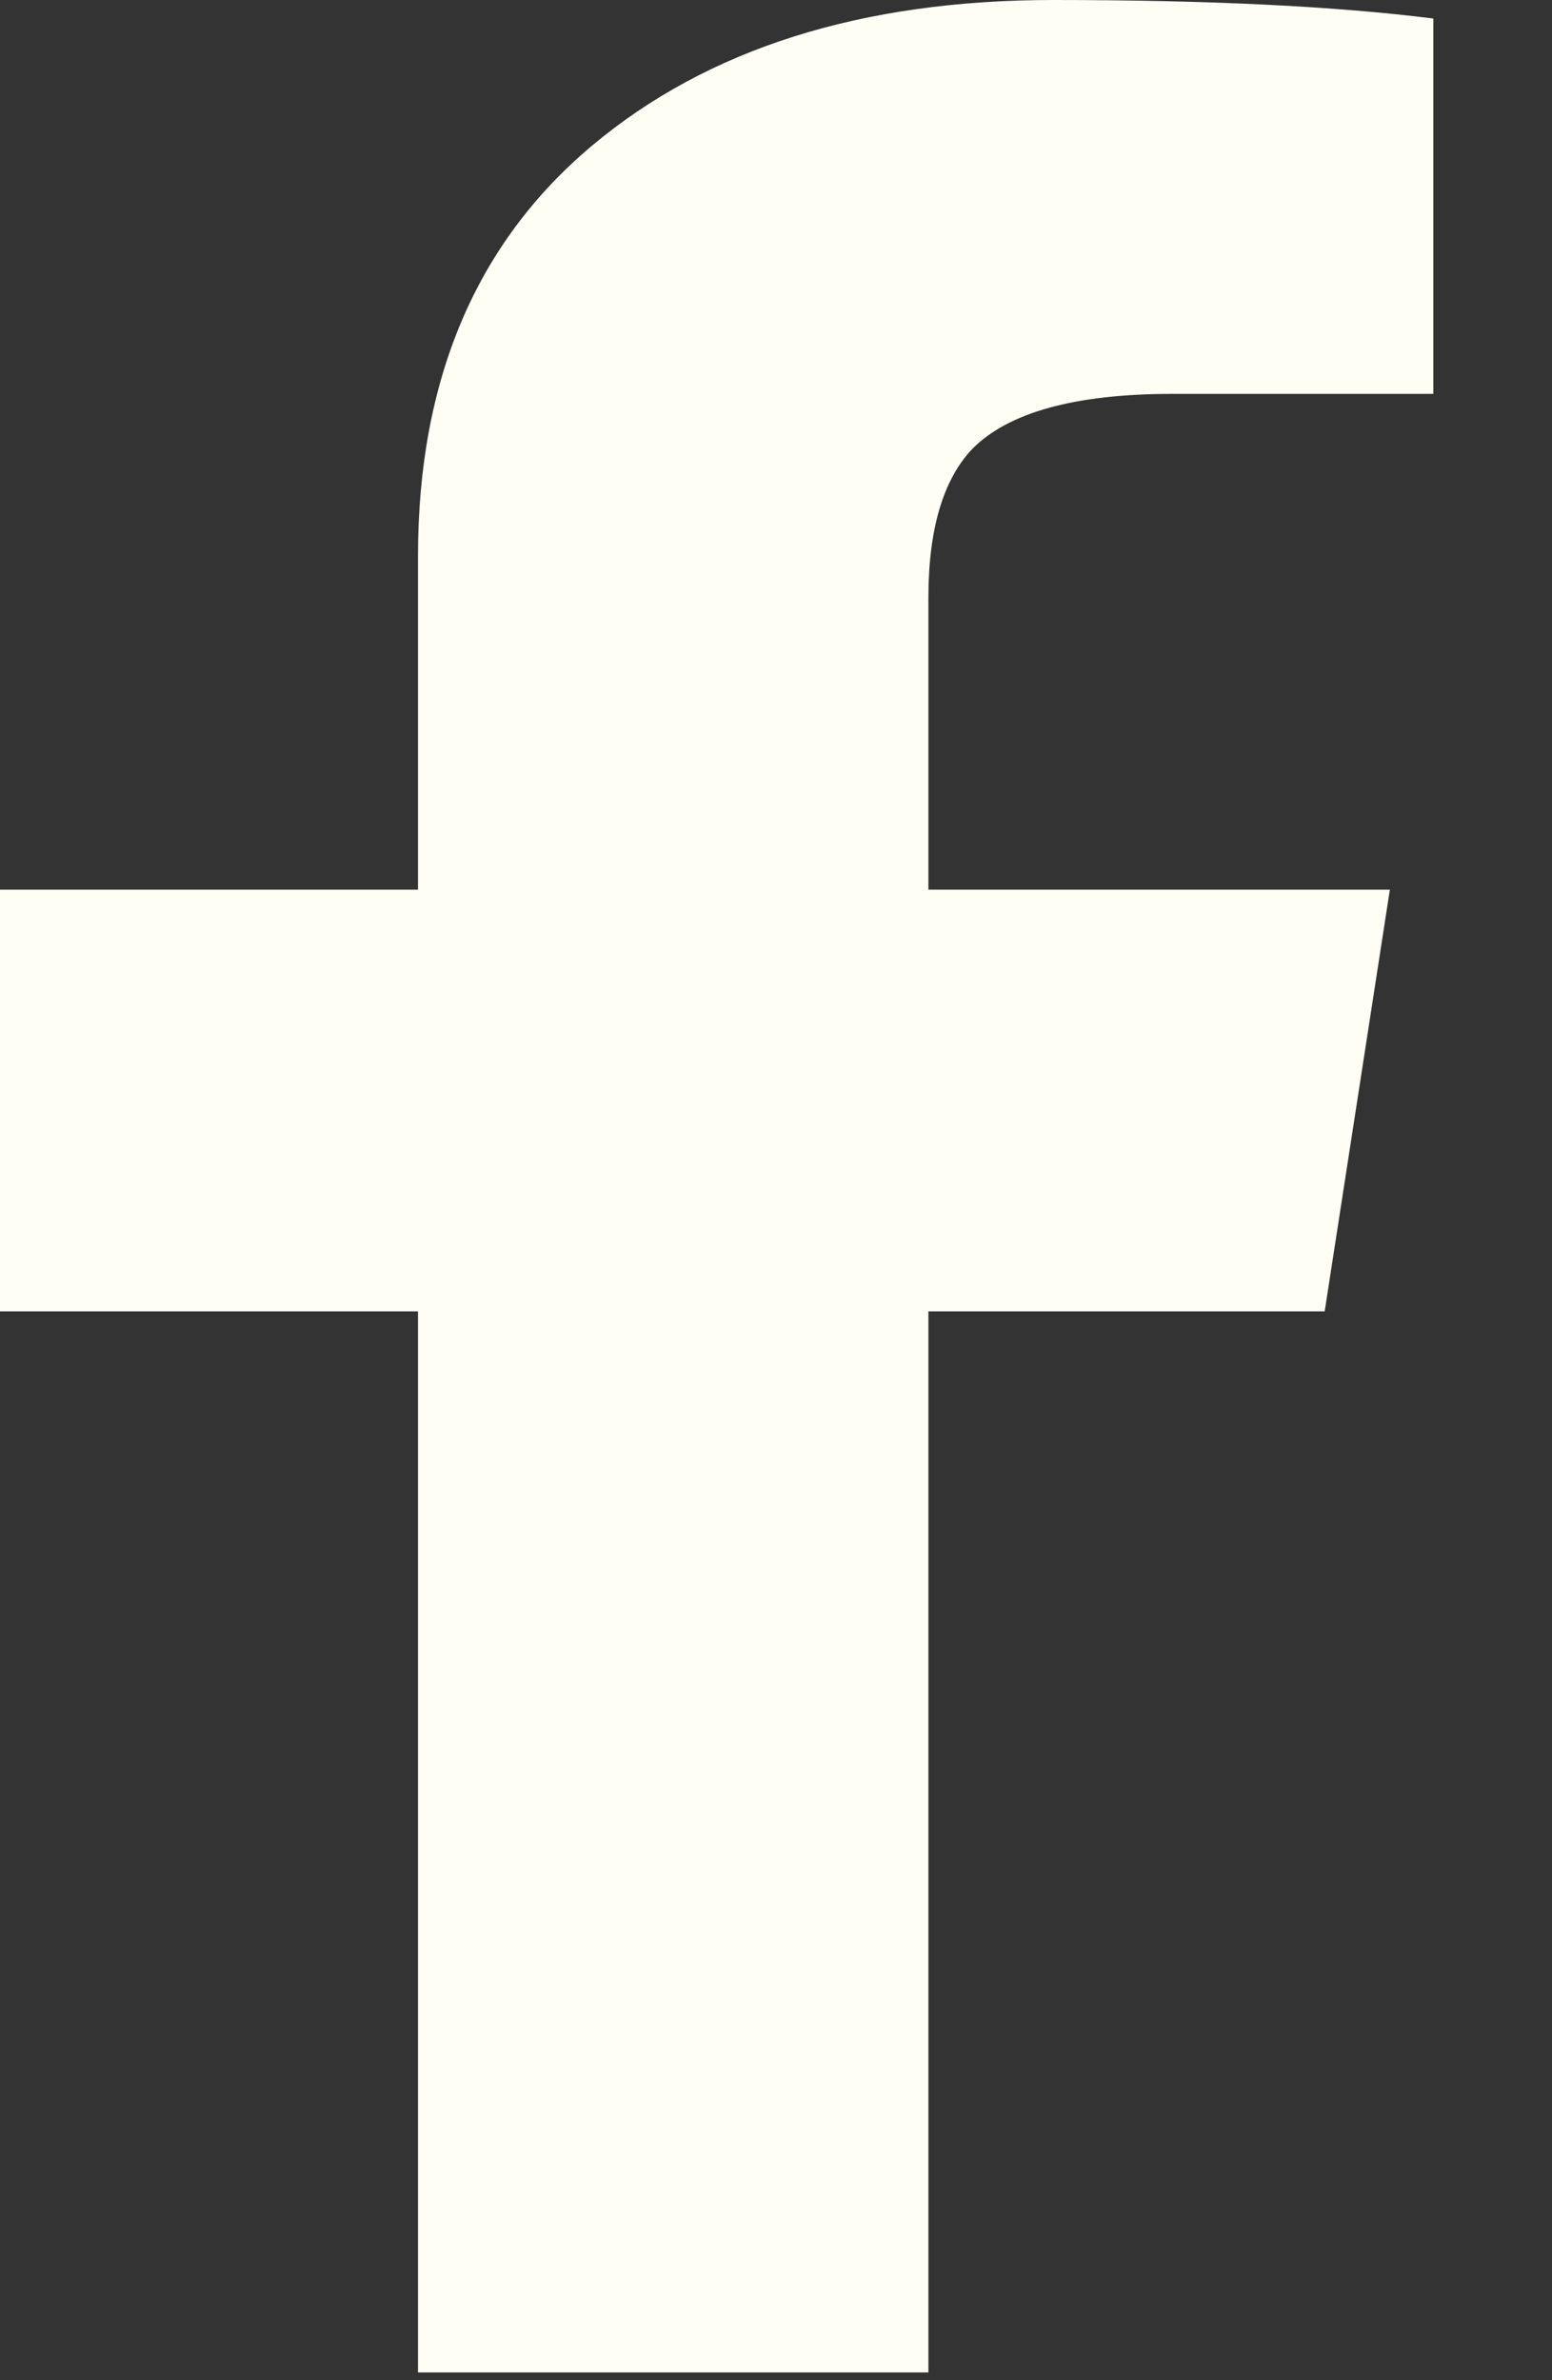 <svg width="15" height="23" viewBox="0 0 15 23" fill="none" xmlns="http://www.w3.org/2000/svg">
<rect x="0" y="0" width="15" height="23" fill="#333333" stroke="none"/>
<path d="M8.973 22.925V12.672H12.803L13.433 8.597H8.973V5.776C8.973 5.119 9.113 4.642 9.392 4.343C9.742 3.985 10.389 3.806 11.334 3.806H13.853V0.179C12.908 0.06 11.684 0 10.18 0C8.326 0 6.839 0.47 5.719 1.41C4.6 2.351 4.04 3.672 4.04 5.373V8.597H0V12.672H4.04V22.925H8.973Z" fill="#FFFEF4"/>
</svg>
